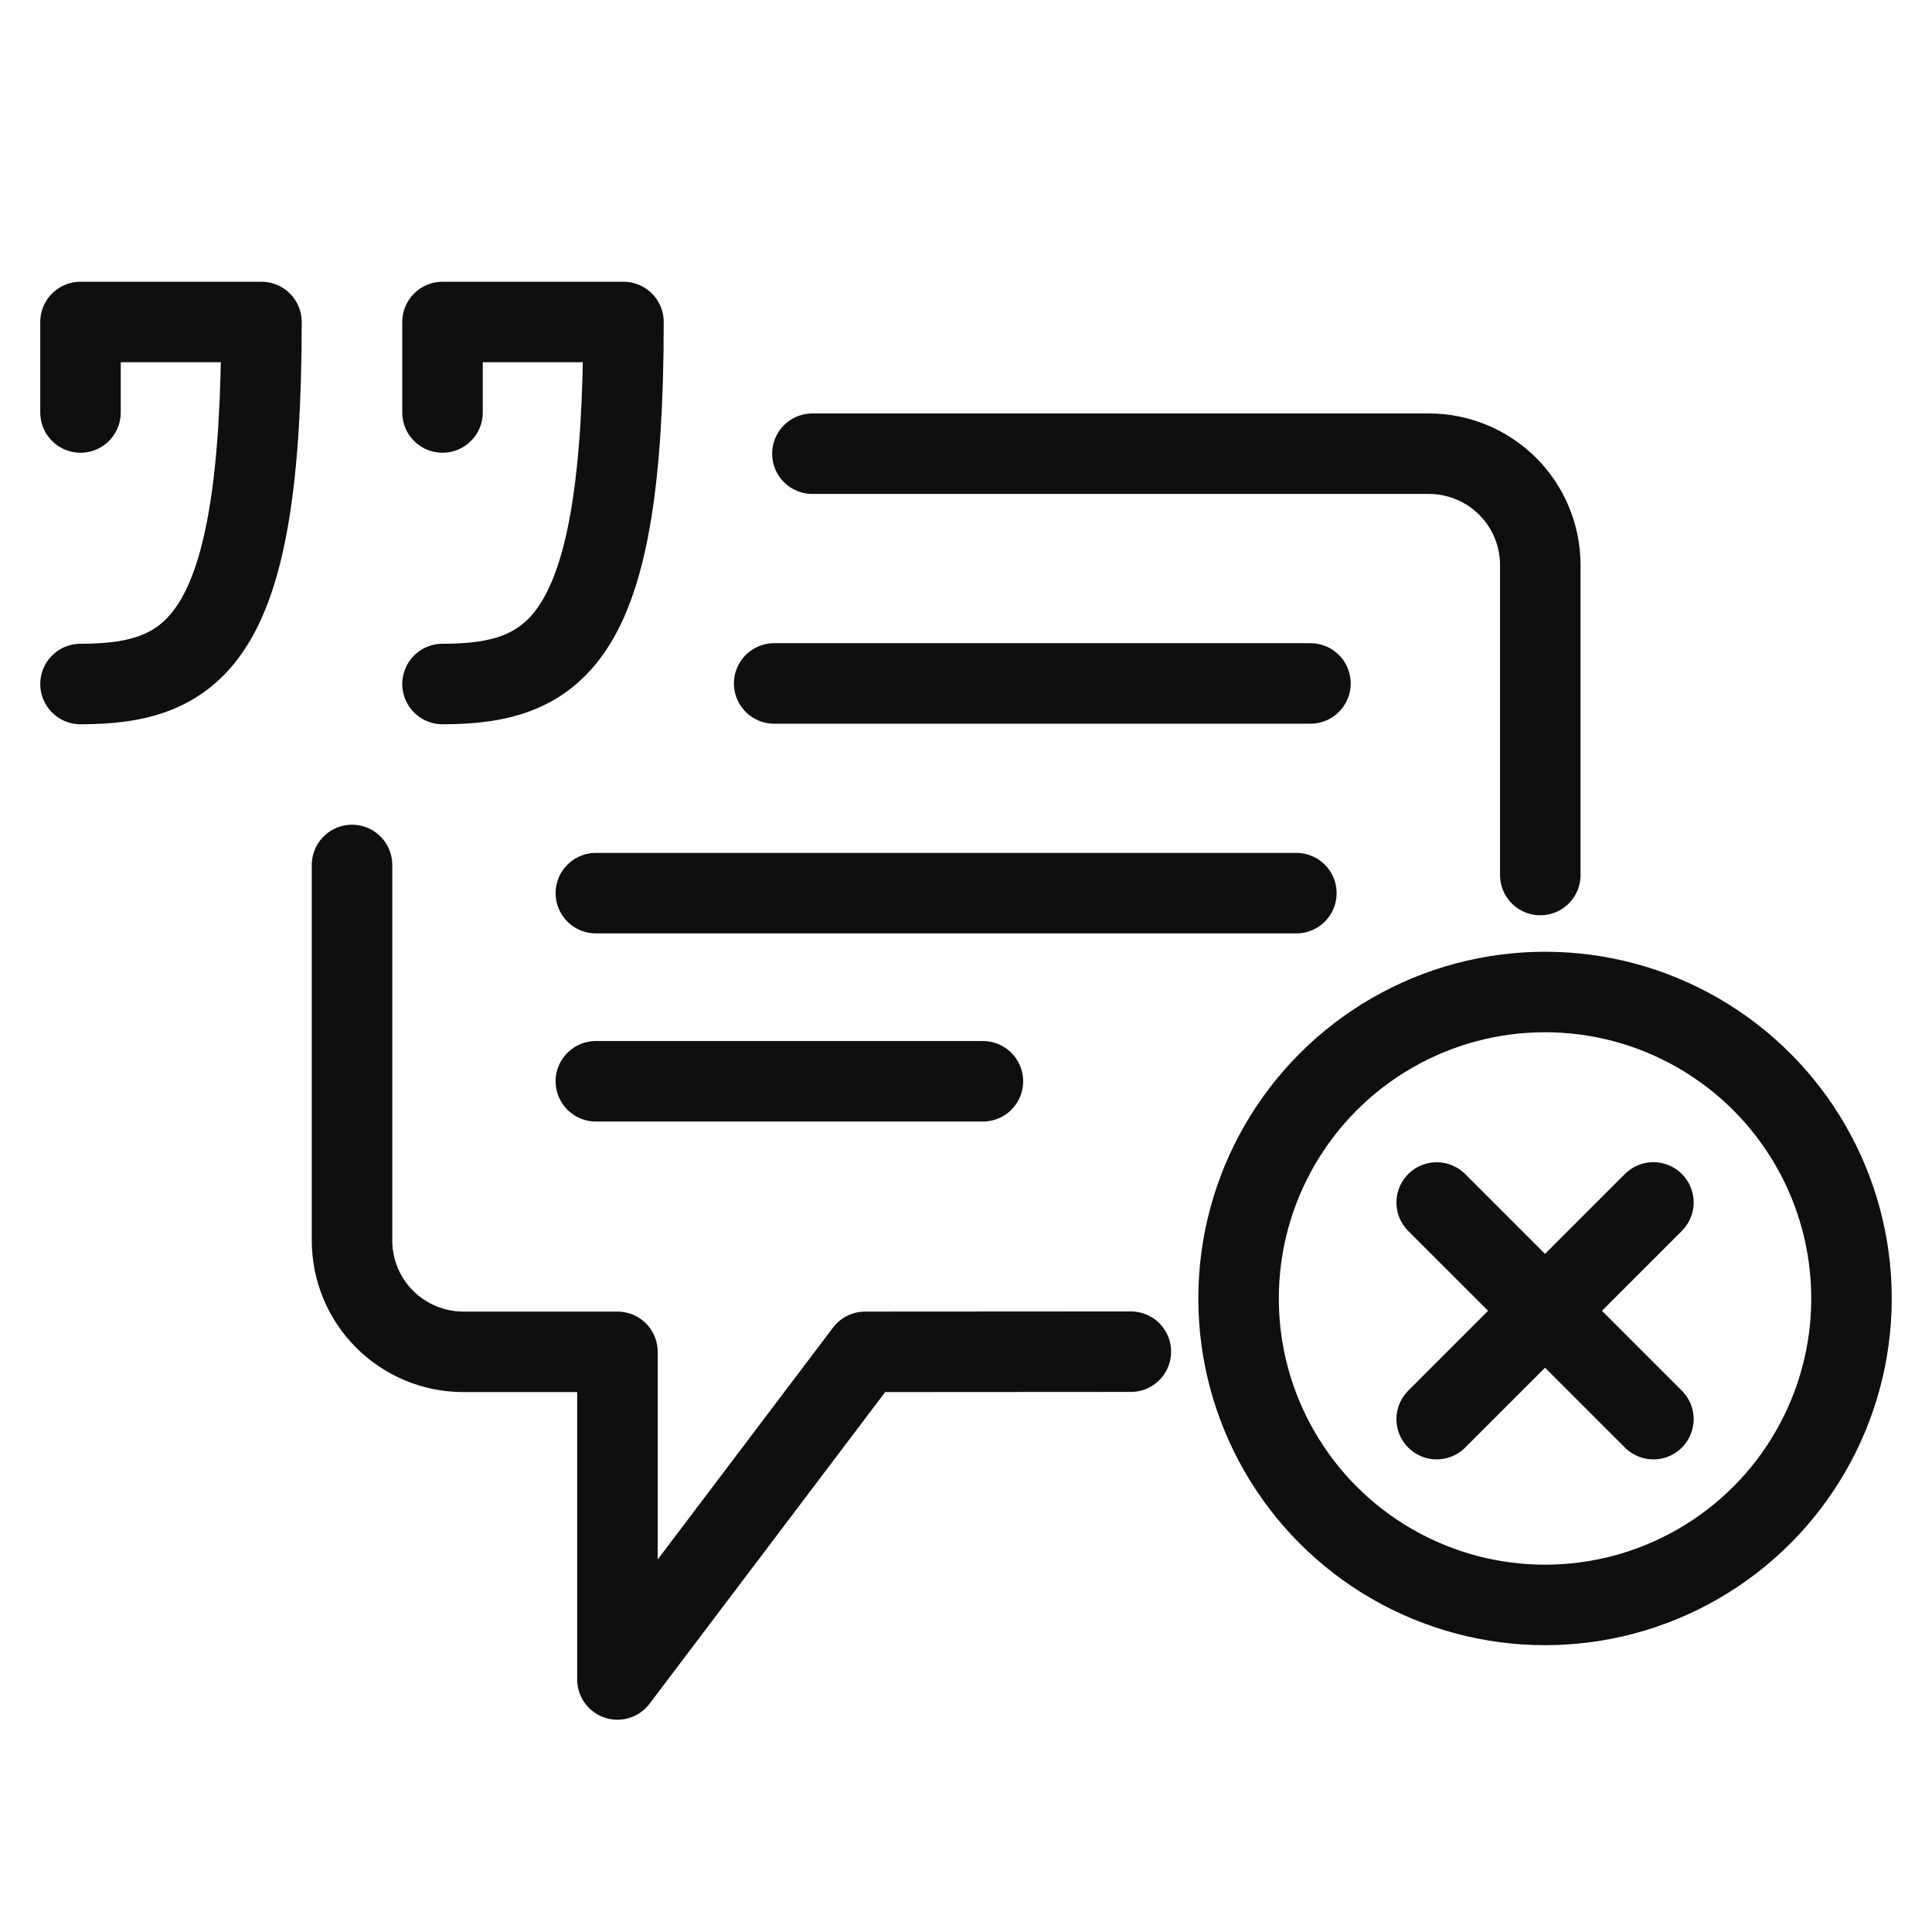 <svg width="24" height="24" viewBox="0 0 24 24" fill="none" xmlns="http://www.w3.org/2000/svg">
<path d="M16.279 8.49H9.617" stroke="#0F0F0F" stroke-linecap="round" stroke-linejoin="round"/>
<path d="M16.104 11.095H7.402" stroke="#0F0F0F" stroke-linecap="round" stroke-linejoin="round"/>
<path d="M12.21 13.432H7.402" stroke="#0F0F0F" stroke-linecap="round" stroke-linejoin="round"/>
<path d="M19.134 10.87V7.015C19.133 6.65 18.987 6.299 18.729 6.041C18.47 5.783 18.12 5.637 17.754 5.636H10.092M14.048 16.791L10.747 16.793L7.67 20.863V16.793H5.752C5.387 16.792 5.036 16.646 4.778 16.388C4.519 16.129 4.374 15.779 4.373 15.413V10.745" stroke="#0F0F0F" stroke-linecap="round" stroke-linejoin="round"/>
<path d="M20.539 14.937L17.847 17.629" stroke="#0F0F0F" stroke-linecap="round"/>
<path d="M20.539 17.629L17.847 14.938" stroke="#0F0F0F" stroke-linecap="round"/>
<ellipse cx="3.807" cy="3.807" rx="3.807" ry="3.807" transform="matrix(-1 0 0 1 23 12.323)" stroke="#0F0F0F"/>
<path d="M1 5.124V4.562V4H3.248C3.248 7.935 2.439 8.497 1 8.497" stroke="#0F0F0F" stroke-linecap="round" stroke-linejoin="round"/>
<path d="M5.497 5.124V4.562V4H7.745C7.745 7.935 6.936 8.497 5.497 8.497" stroke="#0F0F0F" stroke-linecap="round" stroke-linejoin="round"/>
</svg>
